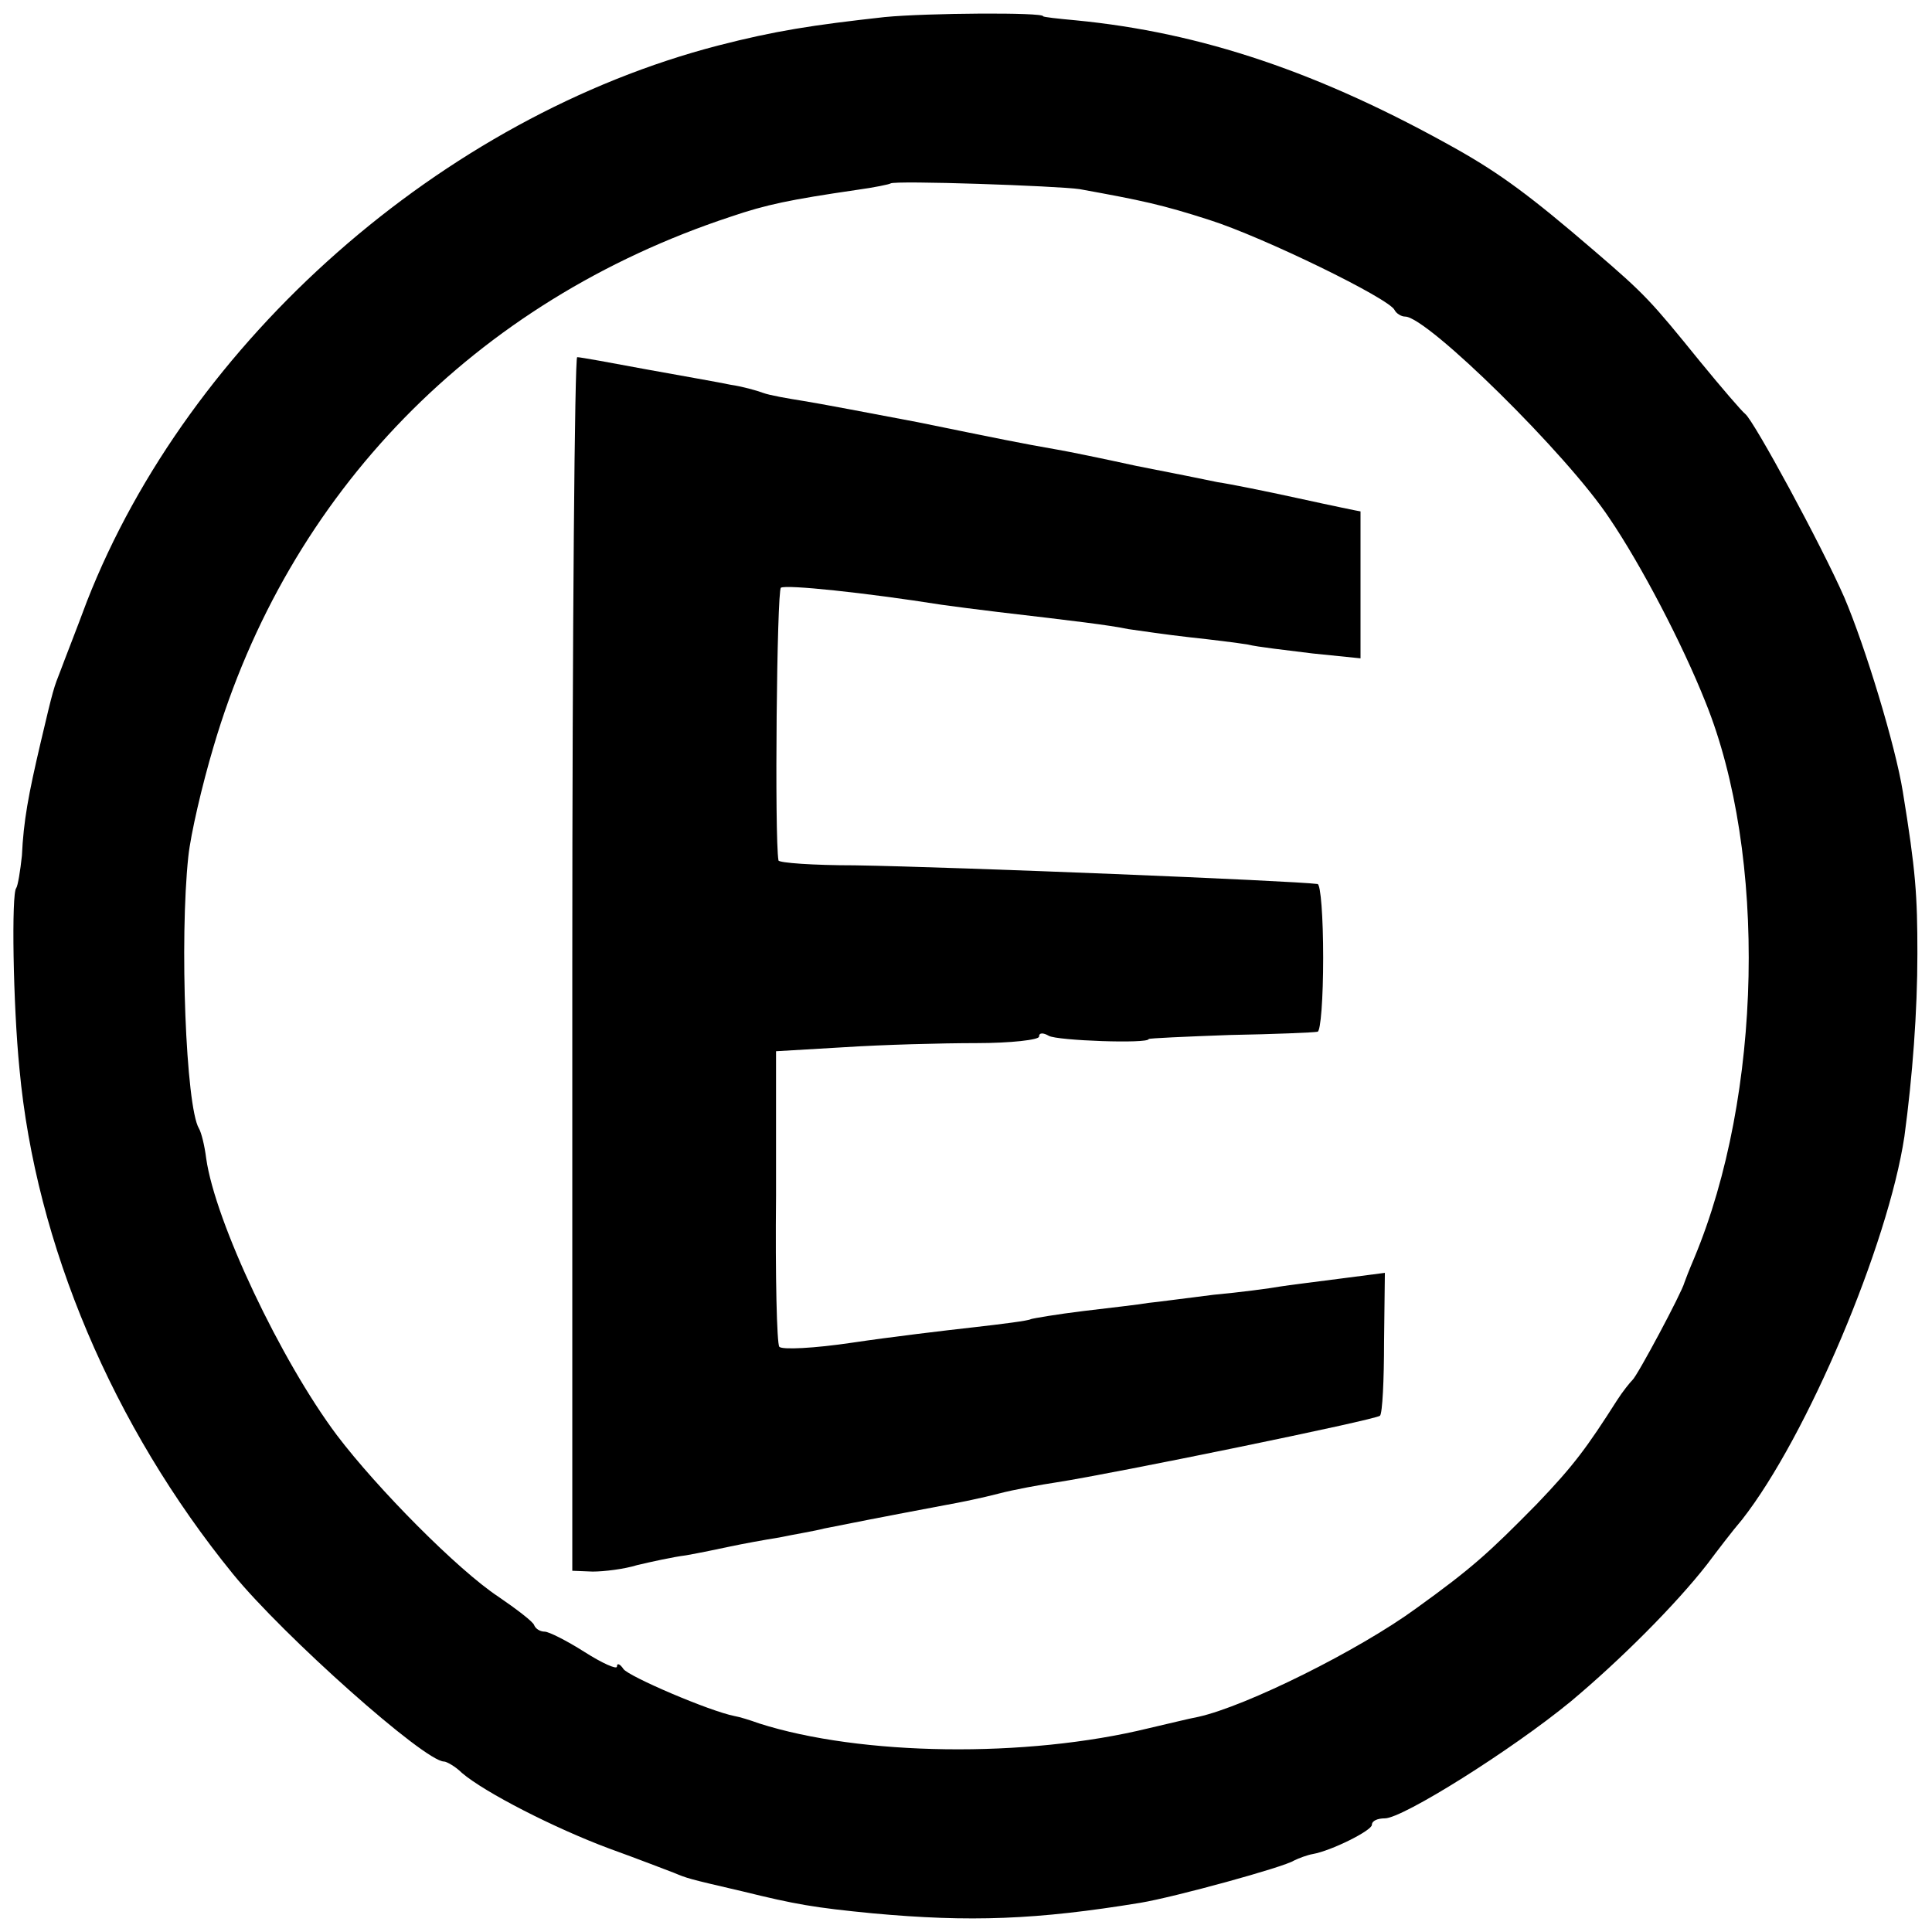 <?xml version="1.0" standalone="no"?>
<!DOCTYPE svg PUBLIC "-//W3C//DTD SVG 20010904//EN"
 "http://www.w3.org/TR/2001/REC-SVG-20010904/DTD/svg10.dtd">
<svg version="1.0" xmlns="http://www.w3.org/2000/svg"
 width="238pt" height="238pt" viewBox="0 0 238 238"
 preserveAspectRatio="xMidYMid meet">
<g transform="translate(0,238) scale(0.1,-0.1)"
fill="#000000" stroke="none">
<path d="M1090 2359 c-90 -10 -135 -17 -205 -35 -340 -88 -652 -363 -778 -685
-13 -35 -28 -73 -32 -84 -9 -23 -9 -22 -25 -90 -15 -64 -21 -96 -23 -139 -2
-19 -5 -37 -7 -40 -6 -6 -4 -143 4 -223 20 -216 115 -440 263 -622 62 -76 236
-231 260 -231 3 0 14 -6 22 -14 28 -24 114 -68 181 -93 36 -13 72 -27 80 -30
17 -7 16 -7 85 -23 65 -16 88 -20 160 -27 120 -11 202 -8 330 13 42 7 177 44
189 52 6 3 17 7 23 8 23 4 73 29 73 36 0 5 7 8 16 8 22 0 156 84 229 144 61
51 129 119 168 169 12 16 31 41 43 55 80 102 180 339 200 472 10 74 16 154 16
225 0 72 -2 102 -18 200 -9 56 -46 178 -72 239 -28 64 -111 217 -122 226 -4 3
-29 32 -56 65 -60 74 -67 82 -130 136 -79 68 -116 95 -169 125 -169 95 -315
144 -470 159 -22 2 -40 4 -40 5 0 5 -143 4 -195 -1z m240 -212 c77 -14 101
-19 160 -38 66 -21 222 -97 228 -111 2 -4 8 -8 13 -8 27 0 200 -170 252 -249
38 -56 89 -153 118 -226 76 -188 70 -484 -14 -685 -6 -14 -11 -27 -12 -30 -3
-12 -58 -115 -64 -120 -3 -3 -12 -14 -19 -25 -37 -58 -53 -80 -99 -128 -59
-60 -80 -79 -148 -128 -71 -52 -210 -121 -269 -134 -11 -2 -39 -9 -61 -14
-151 -37 -355 -34 -480 6 -11 4 -24 8 -30 9 -31 6 -131 49 -137 58 -4 6 -8 8
-8 3 0 -4 -18 4 -40 18 -22 14 -44 25 -49 25 -5 0 -11 3 -13 8 -1 4 -22 20
-44 35 -50 33 -149 133 -199 199 -69 92 -150 263 -161 341 -2 16 -6 32 -9 37
-16 27 -24 232 -13 335 3 28 17 88 31 135 92 313 322 549 637 653 44 15 73 21
155 33 22 3 41 7 42 8 5 4 206 -3 233 -7z"/>
<path d="M705 1192 l0 -747 25 -1 c14 0 39 3 55 8 17 4 44 10 60 12 17 3 41 8
55 11 14 3 41 8 60 11 19 4 44 8 55 11 85 17 124 24 150 29 17 3 46 9 65 14
19 5 52 11 72 14 71 11 393 77 398 82 3 3 5 44 5 91 l1 85 -54 -7 c-30 -4 -64
-8 -76 -10 -11 -2 -48 -7 -81 -10 -33 -4 -69 -9 -80 -10 -11 -2 -47 -6 -80
-10 -33 -4 -62 -9 -65 -10 -3 -2 -35 -6 -70 -10 -36 -4 -103 -12 -150 -19 -47
-7 -87 -9 -90 -5 -3 4 -5 87 -4 186 l0 178 85 5 c46 3 119 5 162 5 42 0 77 4
77 8 0 5 5 5 12 1 10 -6 123 -10 123 -4 0 1 45 3 100 5 55 1 103 3 108 4 4 0
7 42 7 91 0 50 -3 91 -7 91 -30 4 -445 21 -570 23 -51 0 -93 3 -94 6 -5 28 -2
333 3 336 7 4 103 -6 198 -21 14 -2 45 -6 70 -9 94 -11 136 -16 160 -21 14 -2
48 -7 75 -10 28 -3 60 -7 72 -9 12 -3 48 -7 80 -11 l59 -6 0 91 c0 49 0 90 0
90 -1 0 -35 7 -76 16 -41 9 -86 18 -100 20 -14 3 -59 12 -100 20 -41 9 -85 18
-97 20 -46 8 -70 13 -173 34 -58 11 -121 23 -140 26 -19 3 -42 7 -50 10 -8 3
-26 8 -40 10 -14 3 -60 11 -104 19 -43 8 -81 15 -85 15 -3 0 -6 -336 -6 -748z"/>
</g>
</svg>
